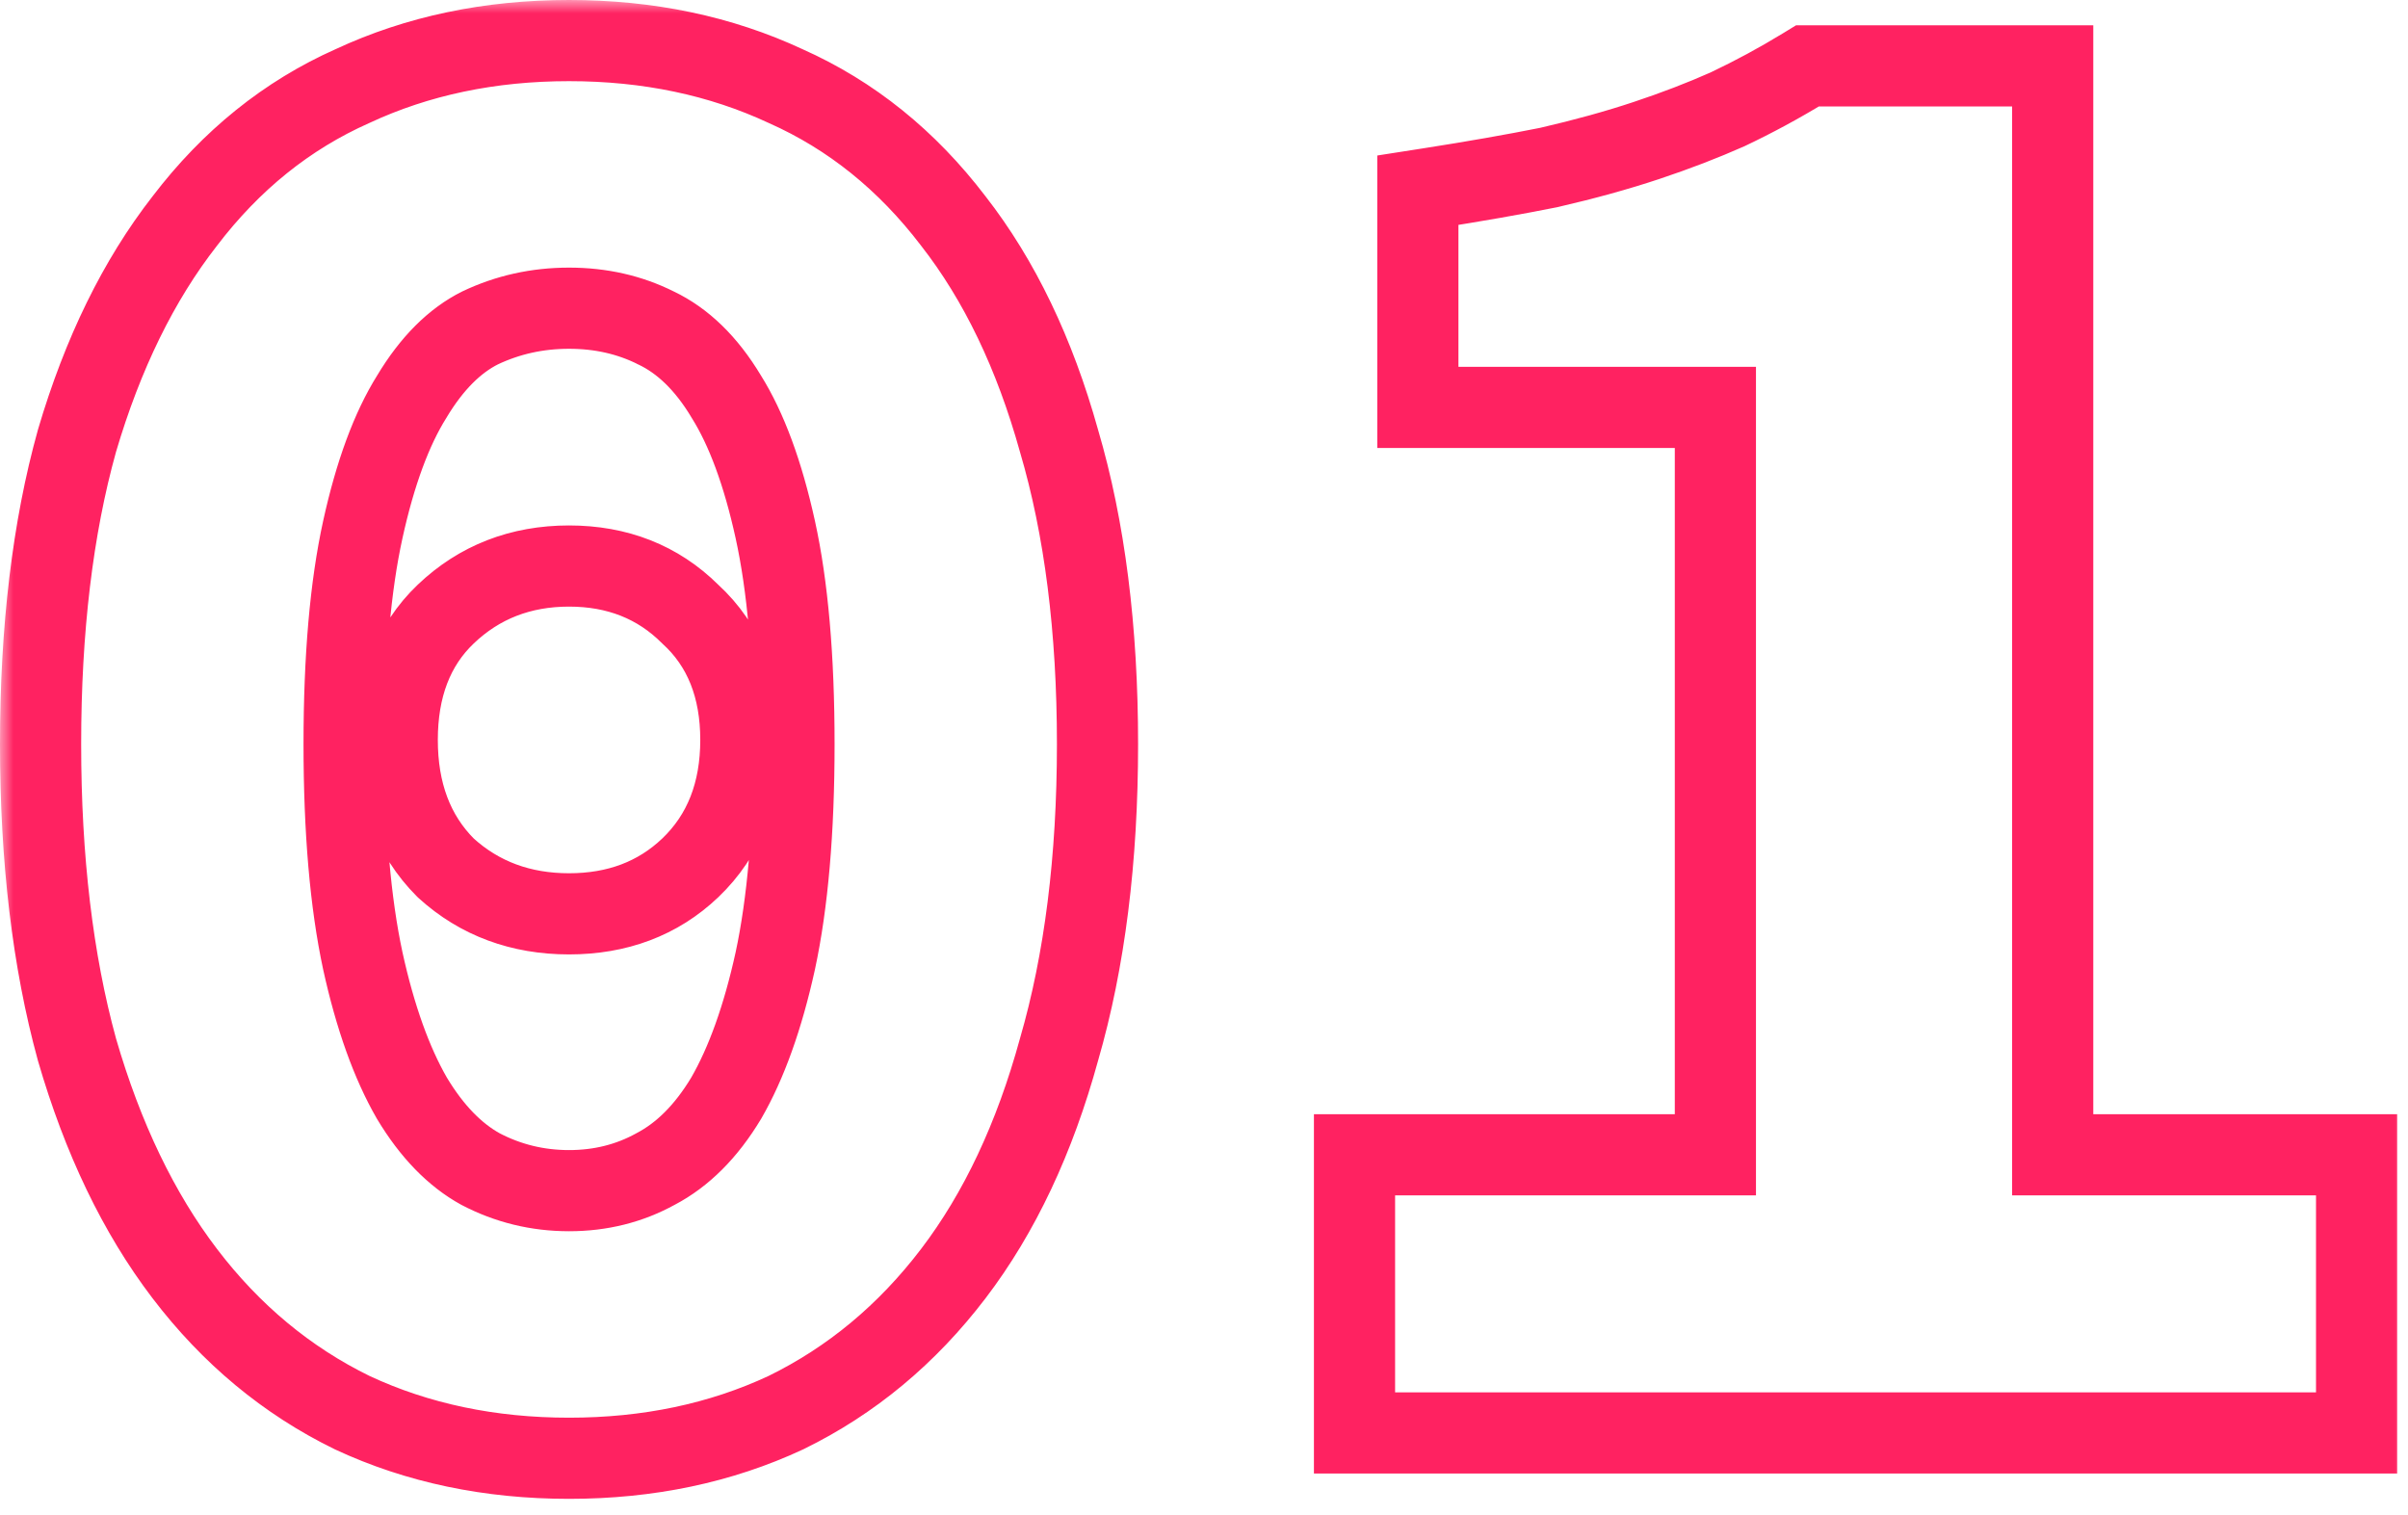 <?xml version="1.0" encoding="UTF-8"?> <svg xmlns="http://www.w3.org/2000/svg" width="89" height="56" viewBox="0 0 89 56" fill="none"> <mask id="path-1-outside-1_916_348" maskUnits="userSpaceOnUse" x="0" y="0" width="89" height="56" fill="black"> <rect fill="white" width="89" height="56"></rect> <path fill-rule="evenodd" clip-rule="evenodd" d="M12.801 52.666L12.793 52.662C10.305 51.446 8.184 49.679 6.431 47.378C4.677 45.077 3.329 42.256 2.366 38.939L2.364 38.932L2.362 38.924C1.449 35.595 1 31.785 1 27.506C1 23.227 1.449 19.441 2.363 16.162L2.365 16.154L2.367 16.147C3.33 12.883 4.679 10.113 6.434 7.863C8.19 5.561 10.318 3.84 12.817 2.728C15.301 1.57 18.045 1 21.032 1C24.019 1 26.763 1.57 29.247 2.728C31.746 3.84 33.874 5.56 35.63 7.863C37.387 10.116 38.71 12.888 39.621 16.154C40.589 19.438 41.064 23.226 41.064 27.506C41.064 31.786 40.589 35.599 39.623 38.931C38.712 42.25 37.389 45.074 35.633 47.378C33.88 49.679 31.759 51.446 29.271 52.662L29.263 52.666L29.255 52.67C26.769 53.83 24.022 54.402 21.032 54.402C18.042 54.402 15.295 53.83 12.809 52.67L12.801 52.666ZM38.66 16.43C37.776 13.258 36.502 10.606 34.838 8.474C33.174 6.29 31.172 4.678 28.832 3.638C26.492 2.546 23.892 2 21.032 2C18.172 2 15.572 2.546 13.232 3.638C10.892 4.678 8.89 6.29 7.226 8.474C5.562 10.606 4.262 13.258 3.326 16.43C2.442 19.602 2 23.294 2 27.506C2 31.718 2.442 35.436 3.326 38.66C4.262 41.884 5.562 44.588 7.226 46.772C8.89 48.956 10.892 50.62 13.232 51.764C15.572 52.856 18.172 53.402 21.032 53.402C23.892 53.402 26.492 52.856 28.832 51.764C31.172 50.62 33.174 48.956 34.838 46.772C36.502 44.588 37.776 41.884 38.66 38.66C39.596 35.436 40.064 31.718 40.064 27.506C40.064 23.294 39.596 19.602 38.66 16.43ZM23.991 42.771L24 42.766C24.894 42.298 25.704 41.511 26.41 40.337C27.121 39.103 27.714 37.469 28.167 35.406C28.615 33.314 28.846 30.686 28.846 27.506C28.846 24.323 28.614 21.723 28.167 19.686C27.713 17.617 27.122 16.048 26.424 14.932L26.419 14.924L26.415 14.916C25.71 13.742 24.908 12.991 24.034 12.575L24.025 12.571L24.017 12.566C23.126 12.121 22.136 11.892 21.032 11.892C19.931 11.892 18.912 12.12 17.961 12.571C17.139 12.984 16.358 13.735 15.649 14.916L15.645 14.924L15.64 14.932C14.942 16.048 14.351 17.617 13.897 19.686C13.45 21.723 13.218 24.323 13.218 27.506C13.218 30.686 13.449 33.314 13.897 35.406C14.35 37.469 14.943 39.102 15.654 40.337C16.364 41.518 17.152 42.305 17.995 42.771C18.939 43.264 19.947 43.51 21.032 43.51C22.12 43.51 23.097 43.262 23.982 42.776L23.991 42.771ZM14.792 40.844C14.012 39.492 13.388 37.75 12.92 35.618C12.452 33.434 12.218 30.73 12.218 27.506C12.218 24.282 12.452 21.604 12.92 19.472C13.388 17.34 14.012 15.65 14.792 14.402C15.572 13.102 16.482 12.192 17.522 11.672C18.614 11.152 19.784 10.892 21.032 10.892C22.28 10.892 23.424 11.152 24.464 11.672C25.556 12.192 26.492 13.102 27.272 14.402C28.052 15.65 28.676 17.34 29.144 19.472C29.612 21.604 29.846 24.282 29.846 27.506C29.846 30.73 29.612 33.434 29.144 35.618C28.676 37.75 28.052 39.492 27.272 40.844C26.492 42.144 25.556 43.08 24.464 43.652C23.424 44.224 22.28 44.51 21.032 44.51C19.784 44.51 18.614 44.224 17.522 43.652C16.482 43.08 15.572 42.144 14.792 40.844ZM16.13 32.442L16.113 32.425C14.8 31.112 14.182 29.384 14.182 27.35C14.182 25.317 14.8 23.603 16.13 22.336C17.47 21.057 19.126 20.422 21.032 20.422C22.93 20.422 24.564 21.052 25.856 22.336C27.234 23.598 27.882 25.311 27.882 27.35C27.882 29.398 27.229 31.132 25.857 32.441L25.856 32.442C24.558 33.678 22.924 34.278 21.032 34.278C19.14 34.278 17.49 33.679 16.147 32.458L16.13 32.442ZM25.166 23.06C24.074 21.968 22.696 21.422 21.032 21.422C19.368 21.422 17.964 21.968 16.82 23.06C15.728 24.1 15.182 25.53 15.182 27.35C15.182 29.17 15.728 30.626 16.82 31.718C17.964 32.758 19.368 33.278 21.032 33.278C22.696 33.278 24.074 32.758 25.166 31.718C26.31 30.626 26.882 29.17 26.882 27.35C26.882 25.53 26.31 24.1 25.166 23.06ZM49.563 53.466V42.184H62.901V15.558H51.904V6.604L52.749 6.472C54.397 6.215 55.859 5.958 57.139 5.702C58.46 5.397 59.647 5.068 60.699 4.717C61.76 4.364 62.74 3.987 63.64 3.587C64.592 3.136 65.52 2.634 66.422 2.083L66.662 1.936H76.368V42.184H87.6V53.466H49.563ZM75.368 43.184V2.936H66.944C66.007 3.508 65.046 4.028 64.058 4.496C63.121 4.912 62.108 5.302 61.016 5.666C59.923 6.03 58.702 6.368 57.349 6.68C56.05 6.94 54.568 7.2 52.904 7.46V14.558H63.901V43.184H50.563V52.466H86.6V43.184H75.368Z"></path> </mask> <path fill-rule="evenodd" clip-rule="evenodd" d="M12.801 52.666L12.793 52.662C10.305 51.446 8.184 49.679 6.431 47.378C4.677 45.077 3.329 42.256 2.366 38.939L2.364 38.932L2.362 38.924C1.449 35.595 1 31.785 1 27.506C1 23.227 1.449 19.441 2.363 16.162L2.365 16.154L2.367 16.147C3.33 12.883 4.679 10.113 6.434 7.863C8.19 5.561 10.318 3.84 12.817 2.728C15.301 1.57 18.045 1 21.032 1C24.019 1 26.763 1.57 29.247 2.728C31.746 3.84 33.874 5.56 35.63 7.863C37.387 10.116 38.71 12.888 39.621 16.154C40.589 19.438 41.064 23.226 41.064 27.506C41.064 31.786 40.589 35.599 39.623 38.931C38.712 42.25 37.389 45.074 35.633 47.378C33.88 49.679 31.759 51.446 29.271 52.662L29.263 52.666L29.255 52.67C26.769 53.83 24.022 54.402 21.032 54.402C18.042 54.402 15.295 53.83 12.809 52.67L12.801 52.666ZM38.66 16.43C37.776 13.258 36.502 10.606 34.838 8.474C33.174 6.29 31.172 4.678 28.832 3.638C26.492 2.546 23.892 2 21.032 2C18.172 2 15.572 2.546 13.232 3.638C10.892 4.678 8.89 6.29 7.226 8.474C5.562 10.606 4.262 13.258 3.326 16.43C2.442 19.602 2 23.294 2 27.506C2 31.718 2.442 35.436 3.326 38.66C4.262 41.884 5.562 44.588 7.226 46.772C8.89 48.956 10.892 50.62 13.232 51.764C15.572 52.856 18.172 53.402 21.032 53.402C23.892 53.402 26.492 52.856 28.832 51.764C31.172 50.62 33.174 48.956 34.838 46.772C36.502 44.588 37.776 41.884 38.66 38.66C39.596 35.436 40.064 31.718 40.064 27.506C40.064 23.294 39.596 19.602 38.66 16.43ZM23.991 42.771L24 42.766C24.894 42.298 25.704 41.511 26.41 40.337C27.121 39.103 27.714 37.469 28.167 35.406C28.615 33.314 28.846 30.686 28.846 27.506C28.846 24.323 28.614 21.723 28.167 19.686C27.713 17.617 27.122 16.048 26.424 14.932L26.419 14.924L26.415 14.916C25.71 13.742 24.908 12.991 24.034 12.575L24.025 12.571L24.017 12.566C23.126 12.121 22.136 11.892 21.032 11.892C19.931 11.892 18.912 12.12 17.961 12.571C17.139 12.984 16.358 13.735 15.649 14.916L15.645 14.924L15.64 14.932C14.942 16.048 14.351 17.617 13.897 19.686C13.45 21.723 13.218 24.323 13.218 27.506C13.218 30.686 13.449 33.314 13.897 35.406C14.35 37.469 14.943 39.102 15.654 40.337C16.364 41.518 17.152 42.305 17.995 42.771C18.939 43.264 19.947 43.51 21.032 43.51C22.12 43.51 23.097 43.262 23.982 42.776L23.991 42.771ZM14.792 40.844C14.012 39.492 13.388 37.75 12.92 35.618C12.452 33.434 12.218 30.73 12.218 27.506C12.218 24.282 12.452 21.604 12.92 19.472C13.388 17.34 14.012 15.65 14.792 14.402C15.572 13.102 16.482 12.192 17.522 11.672C18.614 11.152 19.784 10.892 21.032 10.892C22.28 10.892 23.424 11.152 24.464 11.672C25.556 12.192 26.492 13.102 27.272 14.402C28.052 15.65 28.676 17.34 29.144 19.472C29.612 21.604 29.846 24.282 29.846 27.506C29.846 30.73 29.612 33.434 29.144 35.618C28.676 37.75 28.052 39.492 27.272 40.844C26.492 42.144 25.556 43.08 24.464 43.652C23.424 44.224 22.28 44.51 21.032 44.51C19.784 44.51 18.614 44.224 17.522 43.652C16.482 43.08 15.572 42.144 14.792 40.844ZM16.13 32.442L16.113 32.425C14.8 31.112 14.182 29.384 14.182 27.35C14.182 25.317 14.8 23.603 16.13 22.336C17.47 21.057 19.126 20.422 21.032 20.422C22.93 20.422 24.564 21.052 25.856 22.336C27.234 23.598 27.882 25.311 27.882 27.35C27.882 29.398 27.229 31.132 25.857 32.441L25.856 32.442C24.558 33.678 22.924 34.278 21.032 34.278C19.14 34.278 17.49 33.679 16.147 32.458L16.13 32.442ZM25.166 23.06C24.074 21.968 22.696 21.422 21.032 21.422C19.368 21.422 17.964 21.968 16.82 23.06C15.728 24.1 15.182 25.53 15.182 27.35C15.182 29.17 15.728 30.626 16.82 31.718C17.964 32.758 19.368 33.278 21.032 33.278C22.696 33.278 24.074 32.758 25.166 31.718C26.31 30.626 26.882 29.17 26.882 27.35C26.882 25.53 26.31 24.1 25.166 23.06ZM49.563 53.466V42.184H62.901V15.558H51.904V6.604L52.749 6.472C54.397 6.215 55.859 5.958 57.139 5.702C58.46 5.397 59.647 5.068 60.699 4.717C61.76 4.364 62.74 3.987 63.64 3.587C64.592 3.136 65.52 2.634 66.422 2.083L66.662 1.936H76.368V42.184H87.6V53.466H49.563ZM75.368 43.184V2.936H66.944C66.007 3.508 65.046 4.028 64.058 4.496C63.121 4.912 62.108 5.302 61.016 5.666C59.923 6.03 58.702 6.368 57.349 6.68C56.05 6.94 54.568 7.2 52.904 7.46V14.558H63.901V43.184H50.563V52.466H86.6V43.184H75.368Z" fill="url(#paint0_linear_916_348)"></path> <path fill-rule="evenodd" clip-rule="evenodd" d="M12.801 52.666L12.793 52.662C10.305 51.446 8.184 49.679 6.431 47.378C4.677 45.077 3.329 42.256 2.366 38.939L2.364 38.932L2.362 38.924C1.449 35.595 1 31.785 1 27.506C1 23.227 1.449 19.441 2.363 16.162L2.365 16.154L2.367 16.147C3.33 12.883 4.679 10.113 6.434 7.863C8.19 5.561 10.318 3.84 12.817 2.728C15.301 1.57 18.045 1 21.032 1C24.019 1 26.763 1.57 29.247 2.728C31.746 3.84 33.874 5.56 35.63 7.863C37.387 10.116 38.71 12.888 39.621 16.154C40.589 19.438 41.064 23.226 41.064 27.506C41.064 31.786 40.589 35.599 39.623 38.931C38.712 42.25 37.389 45.074 35.633 47.378C33.88 49.679 31.759 51.446 29.271 52.662L29.263 52.666L29.255 52.67C26.769 53.83 24.022 54.402 21.032 54.402C18.042 54.402 15.295 53.83 12.809 52.67L12.801 52.666ZM38.66 16.43C37.776 13.258 36.502 10.606 34.838 8.474C33.174 6.29 31.172 4.678 28.832 3.638C26.492 2.546 23.892 2 21.032 2C18.172 2 15.572 2.546 13.232 3.638C10.892 4.678 8.89 6.29 7.226 8.474C5.562 10.606 4.262 13.258 3.326 16.43C2.442 19.602 2 23.294 2 27.506C2 31.718 2.442 35.436 3.326 38.66C4.262 41.884 5.562 44.588 7.226 46.772C8.89 48.956 10.892 50.62 13.232 51.764C15.572 52.856 18.172 53.402 21.032 53.402C23.892 53.402 26.492 52.856 28.832 51.764C31.172 50.62 33.174 48.956 34.838 46.772C36.502 44.588 37.776 41.884 38.66 38.66C39.596 35.436 40.064 31.718 40.064 27.506C40.064 23.294 39.596 19.602 38.66 16.43ZM23.991 42.771L24 42.766C24.894 42.298 25.704 41.511 26.41 40.337C27.121 39.103 27.714 37.469 28.167 35.406C28.615 33.314 28.846 30.686 28.846 27.506C28.846 24.323 28.614 21.723 28.167 19.686C27.713 17.617 27.122 16.048 26.424 14.932L26.419 14.924L26.415 14.916C25.71 13.742 24.908 12.991 24.034 12.575L24.025 12.571L24.017 12.566C23.126 12.121 22.136 11.892 21.032 11.892C19.931 11.892 18.912 12.12 17.961 12.571C17.139 12.984 16.358 13.735 15.649 14.916L15.645 14.924L15.64 14.932C14.942 16.048 14.351 17.617 13.897 19.686C13.45 21.723 13.218 24.323 13.218 27.506C13.218 30.686 13.449 33.314 13.897 35.406C14.35 37.469 14.943 39.102 15.654 40.337C16.364 41.518 17.152 42.305 17.995 42.771C18.939 43.264 19.947 43.51 21.032 43.51C22.12 43.51 23.097 43.262 23.982 42.776L23.991 42.771ZM14.792 40.844C14.012 39.492 13.388 37.75 12.92 35.618C12.452 33.434 12.218 30.73 12.218 27.506C12.218 24.282 12.452 21.604 12.92 19.472C13.388 17.34 14.012 15.65 14.792 14.402C15.572 13.102 16.482 12.192 17.522 11.672C18.614 11.152 19.784 10.892 21.032 10.892C22.28 10.892 23.424 11.152 24.464 11.672C25.556 12.192 26.492 13.102 27.272 14.402C28.052 15.65 28.676 17.34 29.144 19.472C29.612 21.604 29.846 24.282 29.846 27.506C29.846 30.73 29.612 33.434 29.144 35.618C28.676 37.75 28.052 39.492 27.272 40.844C26.492 42.144 25.556 43.08 24.464 43.652C23.424 44.224 22.28 44.51 21.032 44.51C19.784 44.51 18.614 44.224 17.522 43.652C16.482 43.08 15.572 42.144 14.792 40.844ZM16.13 32.442L16.113 32.425C14.8 31.112 14.182 29.384 14.182 27.35C14.182 25.317 14.8 23.603 16.13 22.336C17.47 21.057 19.126 20.422 21.032 20.422C22.93 20.422 24.564 21.052 25.856 22.336C27.234 23.598 27.882 25.311 27.882 27.35C27.882 29.398 27.229 31.132 25.857 32.441L25.856 32.442C24.558 33.678 22.924 34.278 21.032 34.278C19.14 34.278 17.49 33.679 16.147 32.458L16.13 32.442ZM25.166 23.06C24.074 21.968 22.696 21.422 21.032 21.422C19.368 21.422 17.964 21.968 16.82 23.06C15.728 24.1 15.182 25.53 15.182 27.35C15.182 29.17 15.728 30.626 16.82 31.718C17.964 32.758 19.368 33.278 21.032 33.278C22.696 33.278 24.074 32.758 25.166 31.718C26.31 30.626 26.882 29.17 26.882 27.35C26.882 25.53 26.31 24.1 25.166 23.06ZM49.563 53.466V42.184H62.901V15.558H51.904V6.604L52.749 6.472C54.397 6.215 55.859 5.958 57.139 5.702C58.46 5.397 59.647 5.068 60.699 4.717C61.76 4.364 62.74 3.987 63.64 3.587C64.592 3.136 65.52 2.634 66.422 2.083L66.662 1.936H76.368V42.184H87.6V53.466H49.563ZM75.368 43.184V2.936H66.944C66.007 3.508 65.046 4.028 64.058 4.496C63.121 4.912 62.108 5.302 61.016 5.666C59.923 6.03 58.702 6.368 57.349 6.68C56.05 6.94 54.568 7.2 52.904 7.46V14.558H63.901V43.184H50.563V52.466H86.6V43.184H75.368Z" stroke="#FF2261" stroke-width="2" mask="url(#path-1-outside-1_916_348)"></path> <defs> <linearGradient id="paint0_linear_916_348" x1="12.862" y1="10.153" x2="50.012" y2="66.022" gradientUnits="userSpaceOnUse"> <stop stop-color="#E93AC4"></stop> <stop offset="1" stop-color="#FF460C"></stop> </linearGradient> </defs> </svg> 